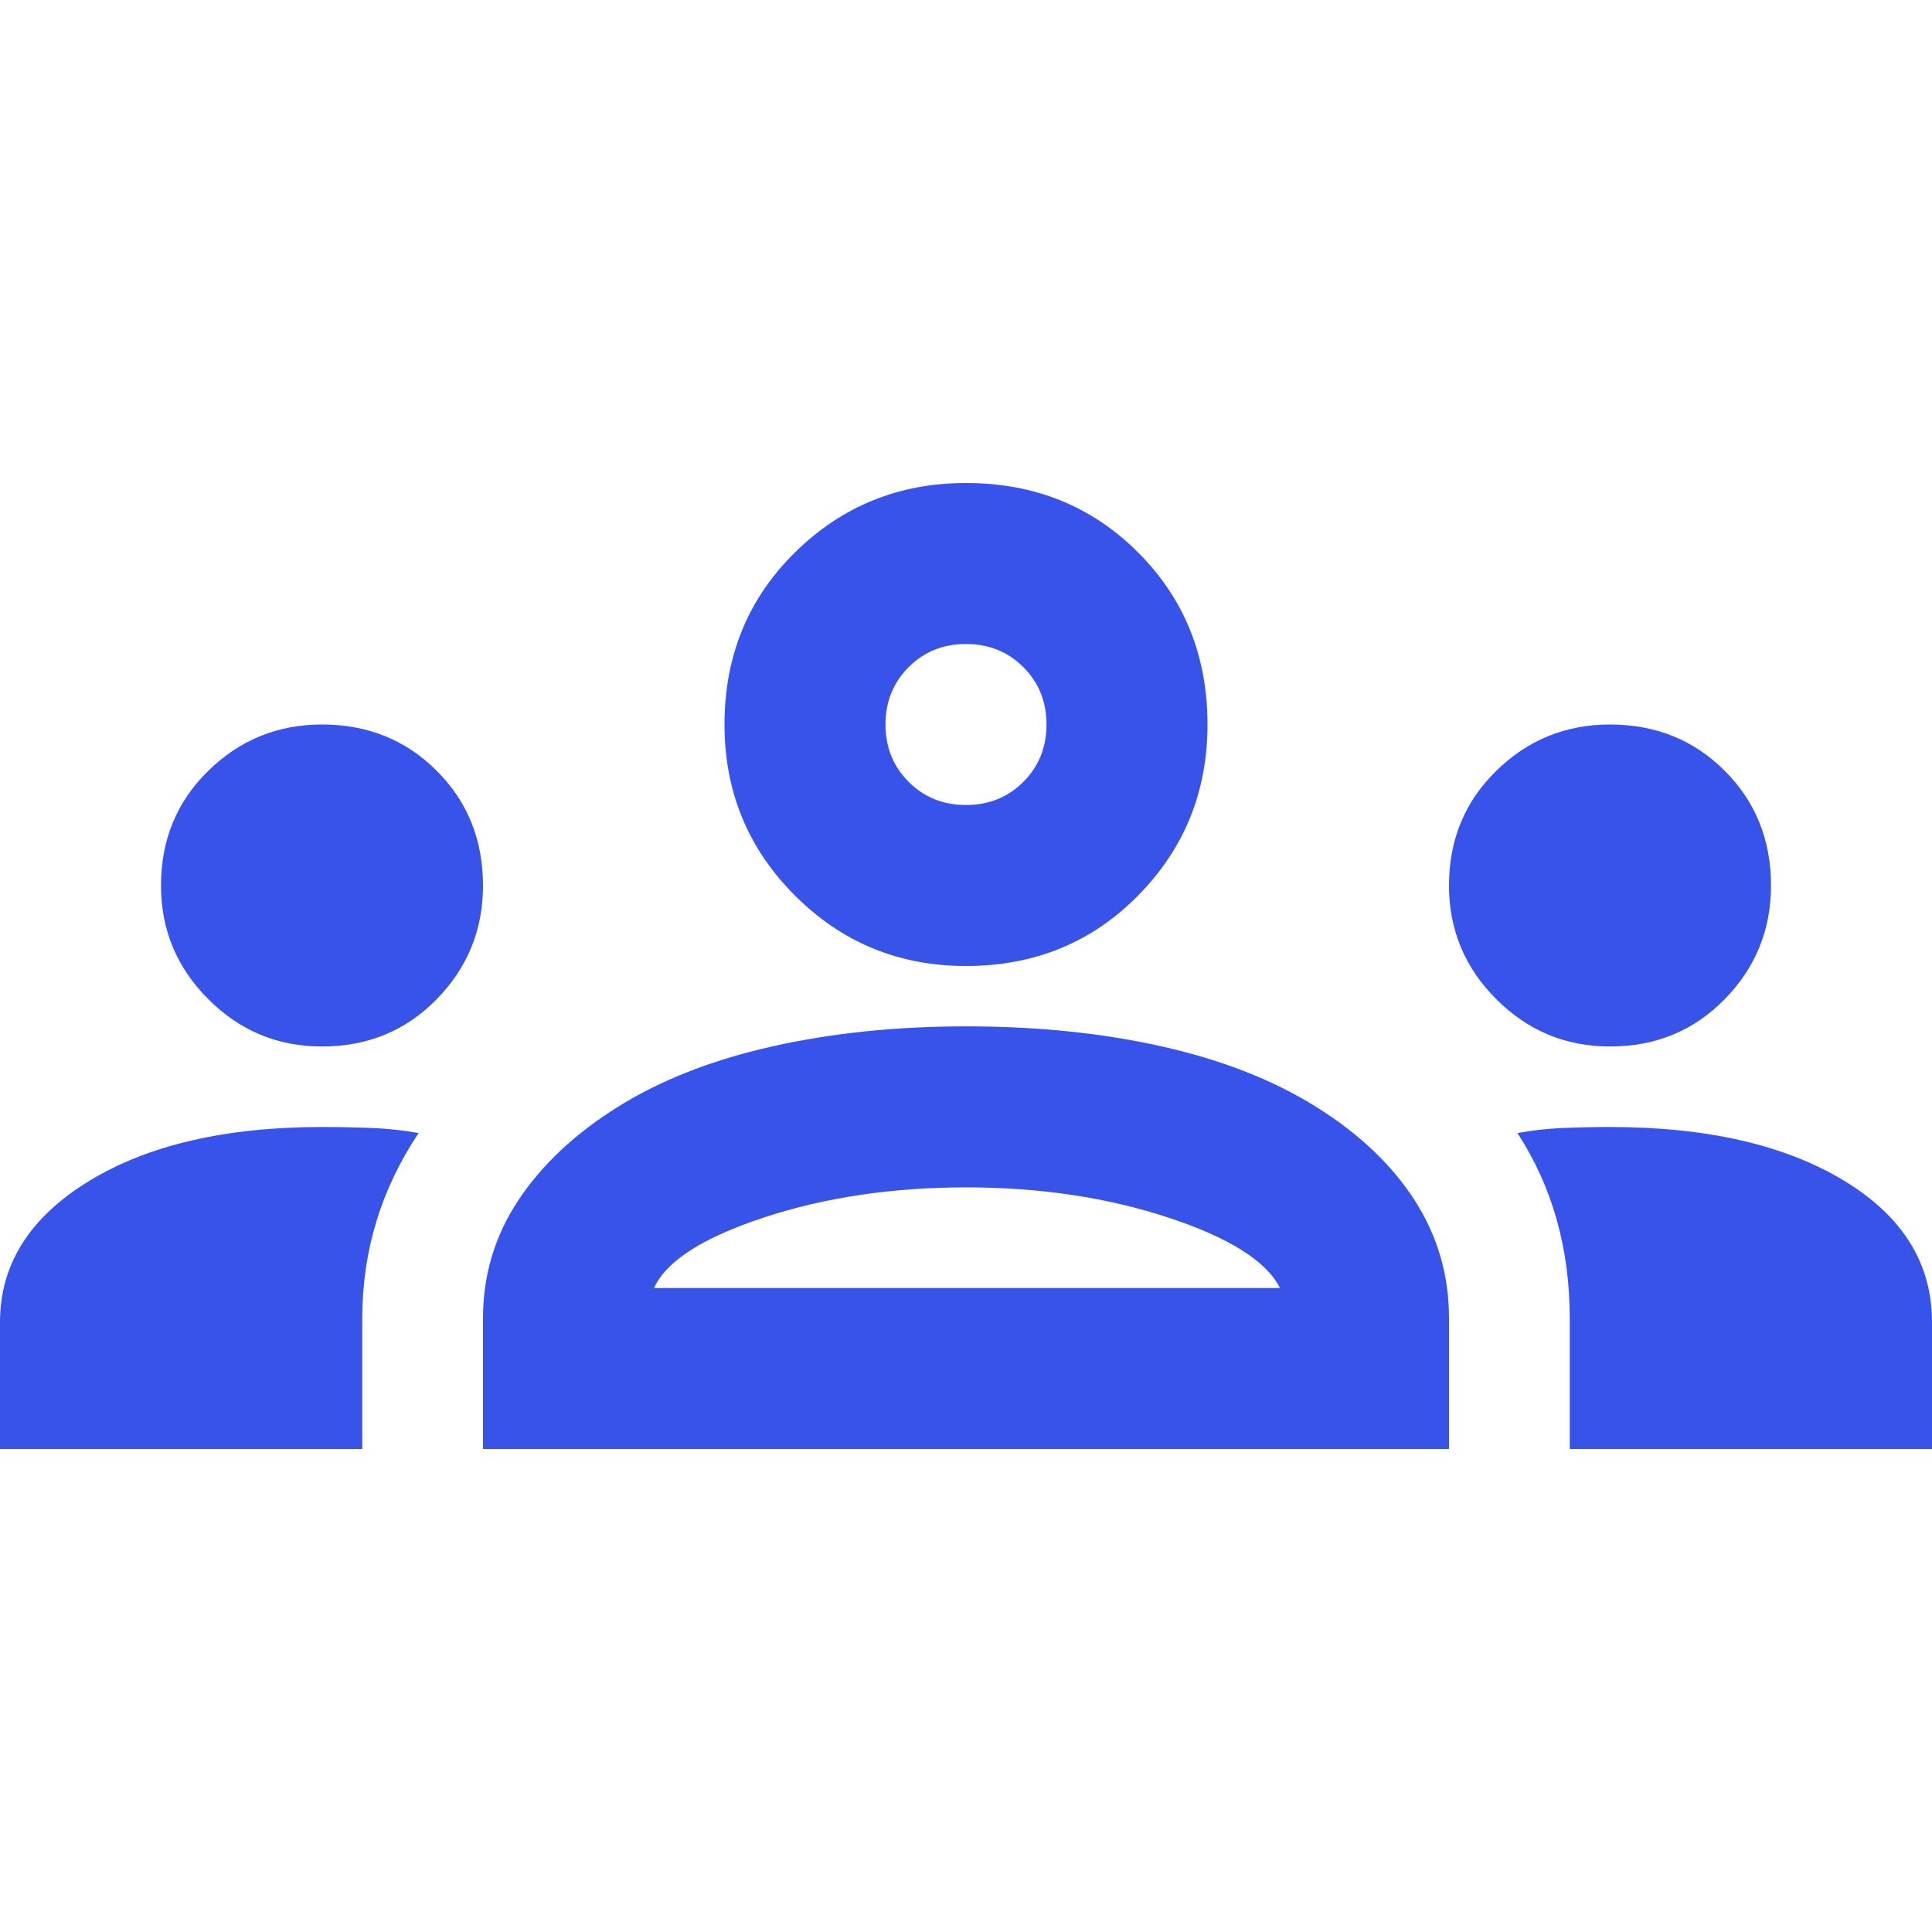 <?xml version="1.0" encoding="UTF-8"?>
<svg xmlns="http://www.w3.org/2000/svg" width="45" height="45" viewBox="0 0 45 45" fill="none">
  <path d="M0 33.75V30.797C0 29.453 0.688 28.359 2.062 27.516C3.438 26.672 5.25 26.25 7.5 26.25C7.906 26.25 8.297 26.258 8.672 26.273C9.047 26.289 9.406 26.328 9.75 26.391C9.312 27.047 8.984 27.734 8.766 28.453C8.547 29.172 8.438 29.922 8.438 30.703V33.75H0ZM11.25 33.75V30.703C11.25 29.703 11.523 28.789 12.07 27.961C12.617 27.133 13.391 26.406 14.391 25.781C15.391 25.156 16.586 24.688 17.977 24.375C19.367 24.062 20.875 23.906 22.5 23.906C24.156 23.906 25.68 24.062 27.07 24.375C28.461 24.688 29.656 25.156 30.656 25.781C31.656 26.406 32.422 27.133 32.953 27.961C33.484 28.789 33.75 29.703 33.75 30.703V33.75H11.25ZM36.562 33.75V30.703C36.562 29.891 36.461 29.125 36.258 28.406C36.055 27.688 35.75 27.016 35.344 26.391C35.688 26.328 36.039 26.289 36.398 26.273C36.758 26.258 37.125 26.25 37.5 26.25C39.75 26.25 41.562 26.664 42.938 27.492C44.312 28.32 45 29.422 45 30.797V33.75H36.562ZM15.234 30H29.812C29.5 29.375 28.633 28.828 27.211 28.359C25.789 27.891 24.219 27.656 22.5 27.656C20.781 27.656 19.211 27.891 17.789 28.359C16.367 28.828 15.516 29.375 15.234 30ZM7.5 24.375C6.469 24.375 5.586 24.008 4.852 23.273C4.117 22.539 3.75 21.656 3.75 20.625C3.75 19.562 4.117 18.672 4.852 17.953C5.586 17.234 6.469 16.875 7.5 16.875C8.562 16.875 9.453 17.234 10.172 17.953C10.891 18.672 11.25 19.562 11.25 20.625C11.25 21.656 10.891 22.539 10.172 23.273C9.453 24.008 8.562 24.375 7.5 24.375ZM37.5 24.375C36.469 24.375 35.586 24.008 34.852 23.273C34.117 22.539 33.75 21.656 33.75 20.625C33.75 19.562 34.117 18.672 34.852 17.953C35.586 17.234 36.469 16.875 37.5 16.875C38.562 16.875 39.453 17.234 40.172 17.953C40.891 18.672 41.25 19.562 41.25 20.625C41.25 21.656 40.891 22.539 40.172 23.273C39.453 24.008 38.562 24.375 37.5 24.375ZM22.5 22.5C20.938 22.5 19.609 21.953 18.516 20.859C17.422 19.766 16.875 18.438 16.875 16.875C16.875 15.281 17.422 13.945 18.516 12.867C19.609 11.789 20.938 11.25 22.5 11.25C24.094 11.25 25.43 11.789 26.508 12.867C27.586 13.945 28.125 15.281 28.125 16.875C28.125 18.438 27.586 19.766 26.508 20.859C25.43 21.953 24.094 22.5 22.5 22.5ZM22.5 18.75C23.031 18.75 23.477 18.57 23.836 18.211C24.195 17.852 24.375 17.406 24.375 16.875C24.375 16.344 24.195 15.898 23.836 15.539C23.477 15.18 23.031 15 22.5 15C21.969 15 21.523 15.18 21.164 15.539C20.805 15.898 20.625 16.344 20.625 16.875C20.625 17.406 20.805 17.852 21.164 18.211C21.523 18.57 21.969 18.75 22.5 18.75Z" fill="#3853EA"></path>
</svg>
